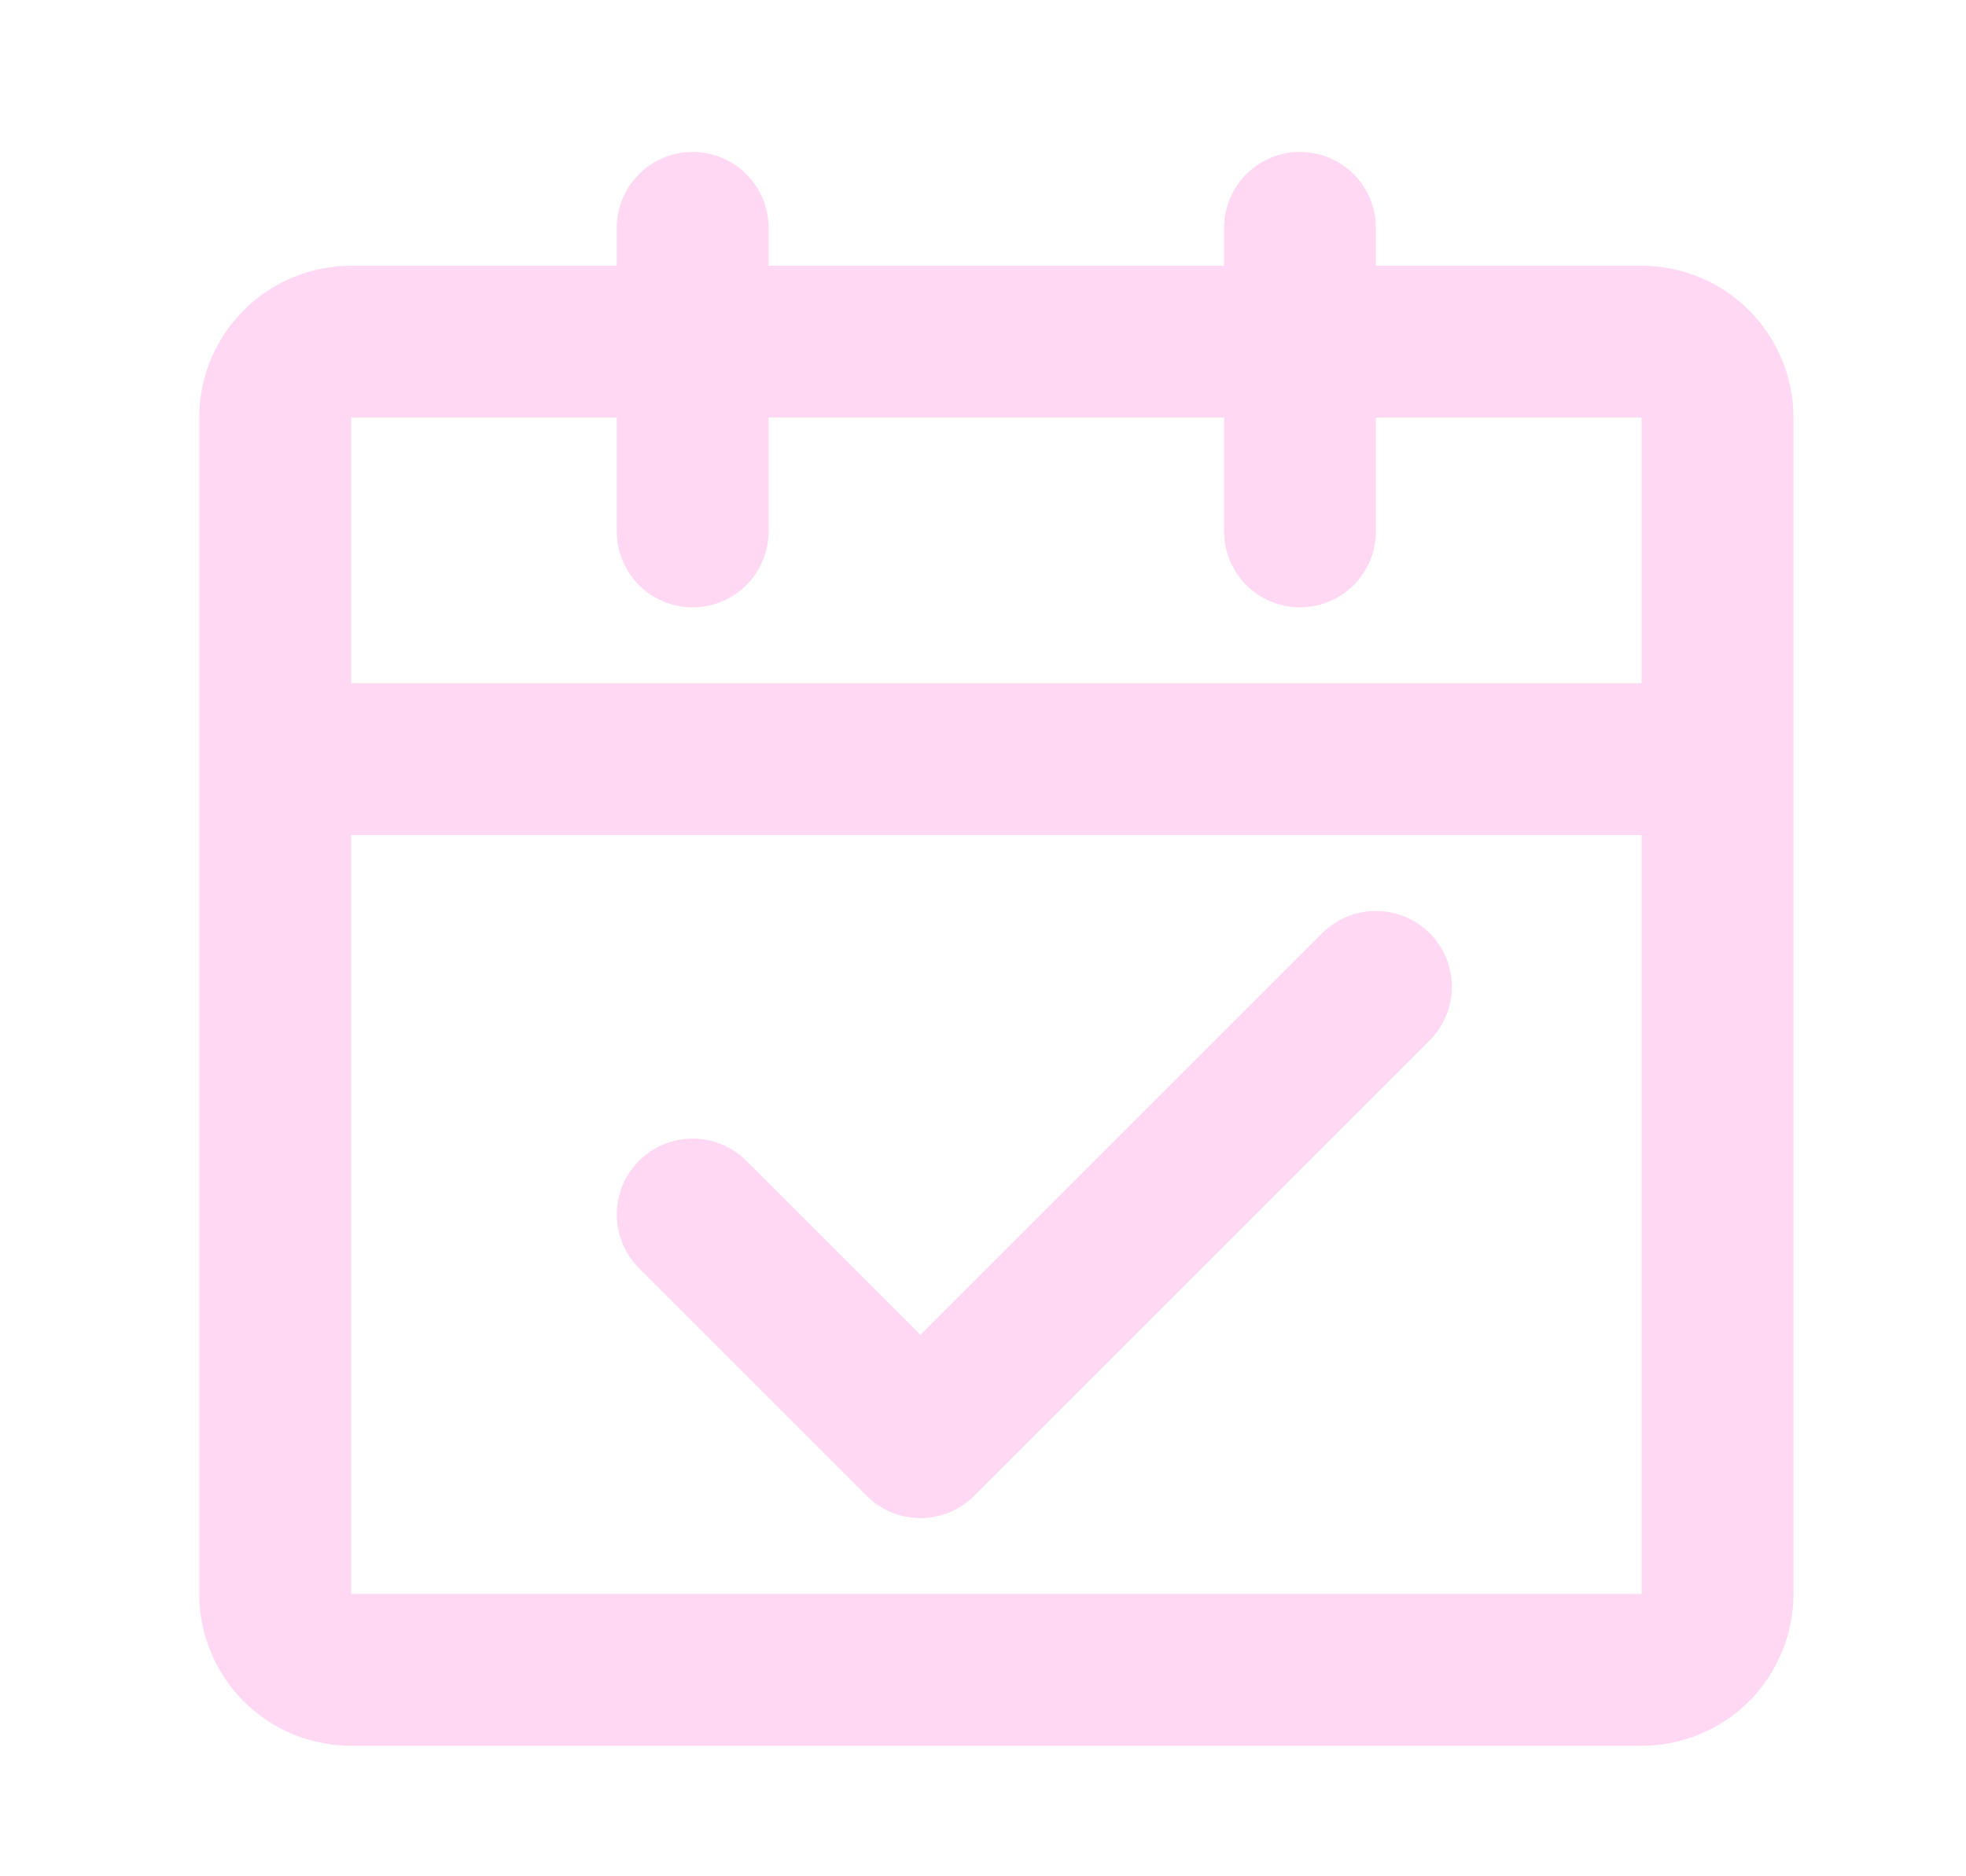 <?xml version="1.0" encoding="UTF-8"?> <svg xmlns="http://www.w3.org/2000/svg" width="22" height="21" viewBox="0 0 22 21" fill="none"><path d="M3.079 8.496H19.22M3.079 8.496V17.841C3.079 18.066 3.169 18.282 3.328 18.442C3.487 18.601 3.703 18.69 3.929 18.69H18.37C18.595 18.69 18.811 18.601 18.971 18.442C19.13 18.282 19.22 18.066 19.22 17.841V8.496M3.079 8.496V4.674C3.079 4.448 3.169 4.232 3.328 4.073C3.487 3.914 3.703 3.824 3.929 3.824H18.37C18.595 3.824 18.811 3.914 18.971 4.073C19.13 4.232 19.22 4.448 19.22 4.674V8.496" stroke="#FFD8F3" stroke-width="1.699" stroke-linejoin="round"></path><path d="M7.751 13.593L10.3 16.142L15.397 11.045" stroke="#FFD8F3" stroke-width="1.699" stroke-linecap="round" stroke-linejoin="round"></path><path d="M7.751 2.55V5.948M14.547 2.55V5.948" stroke="#FFD8F3" stroke-width="1.699" stroke-linecap="round"></path></svg> 
